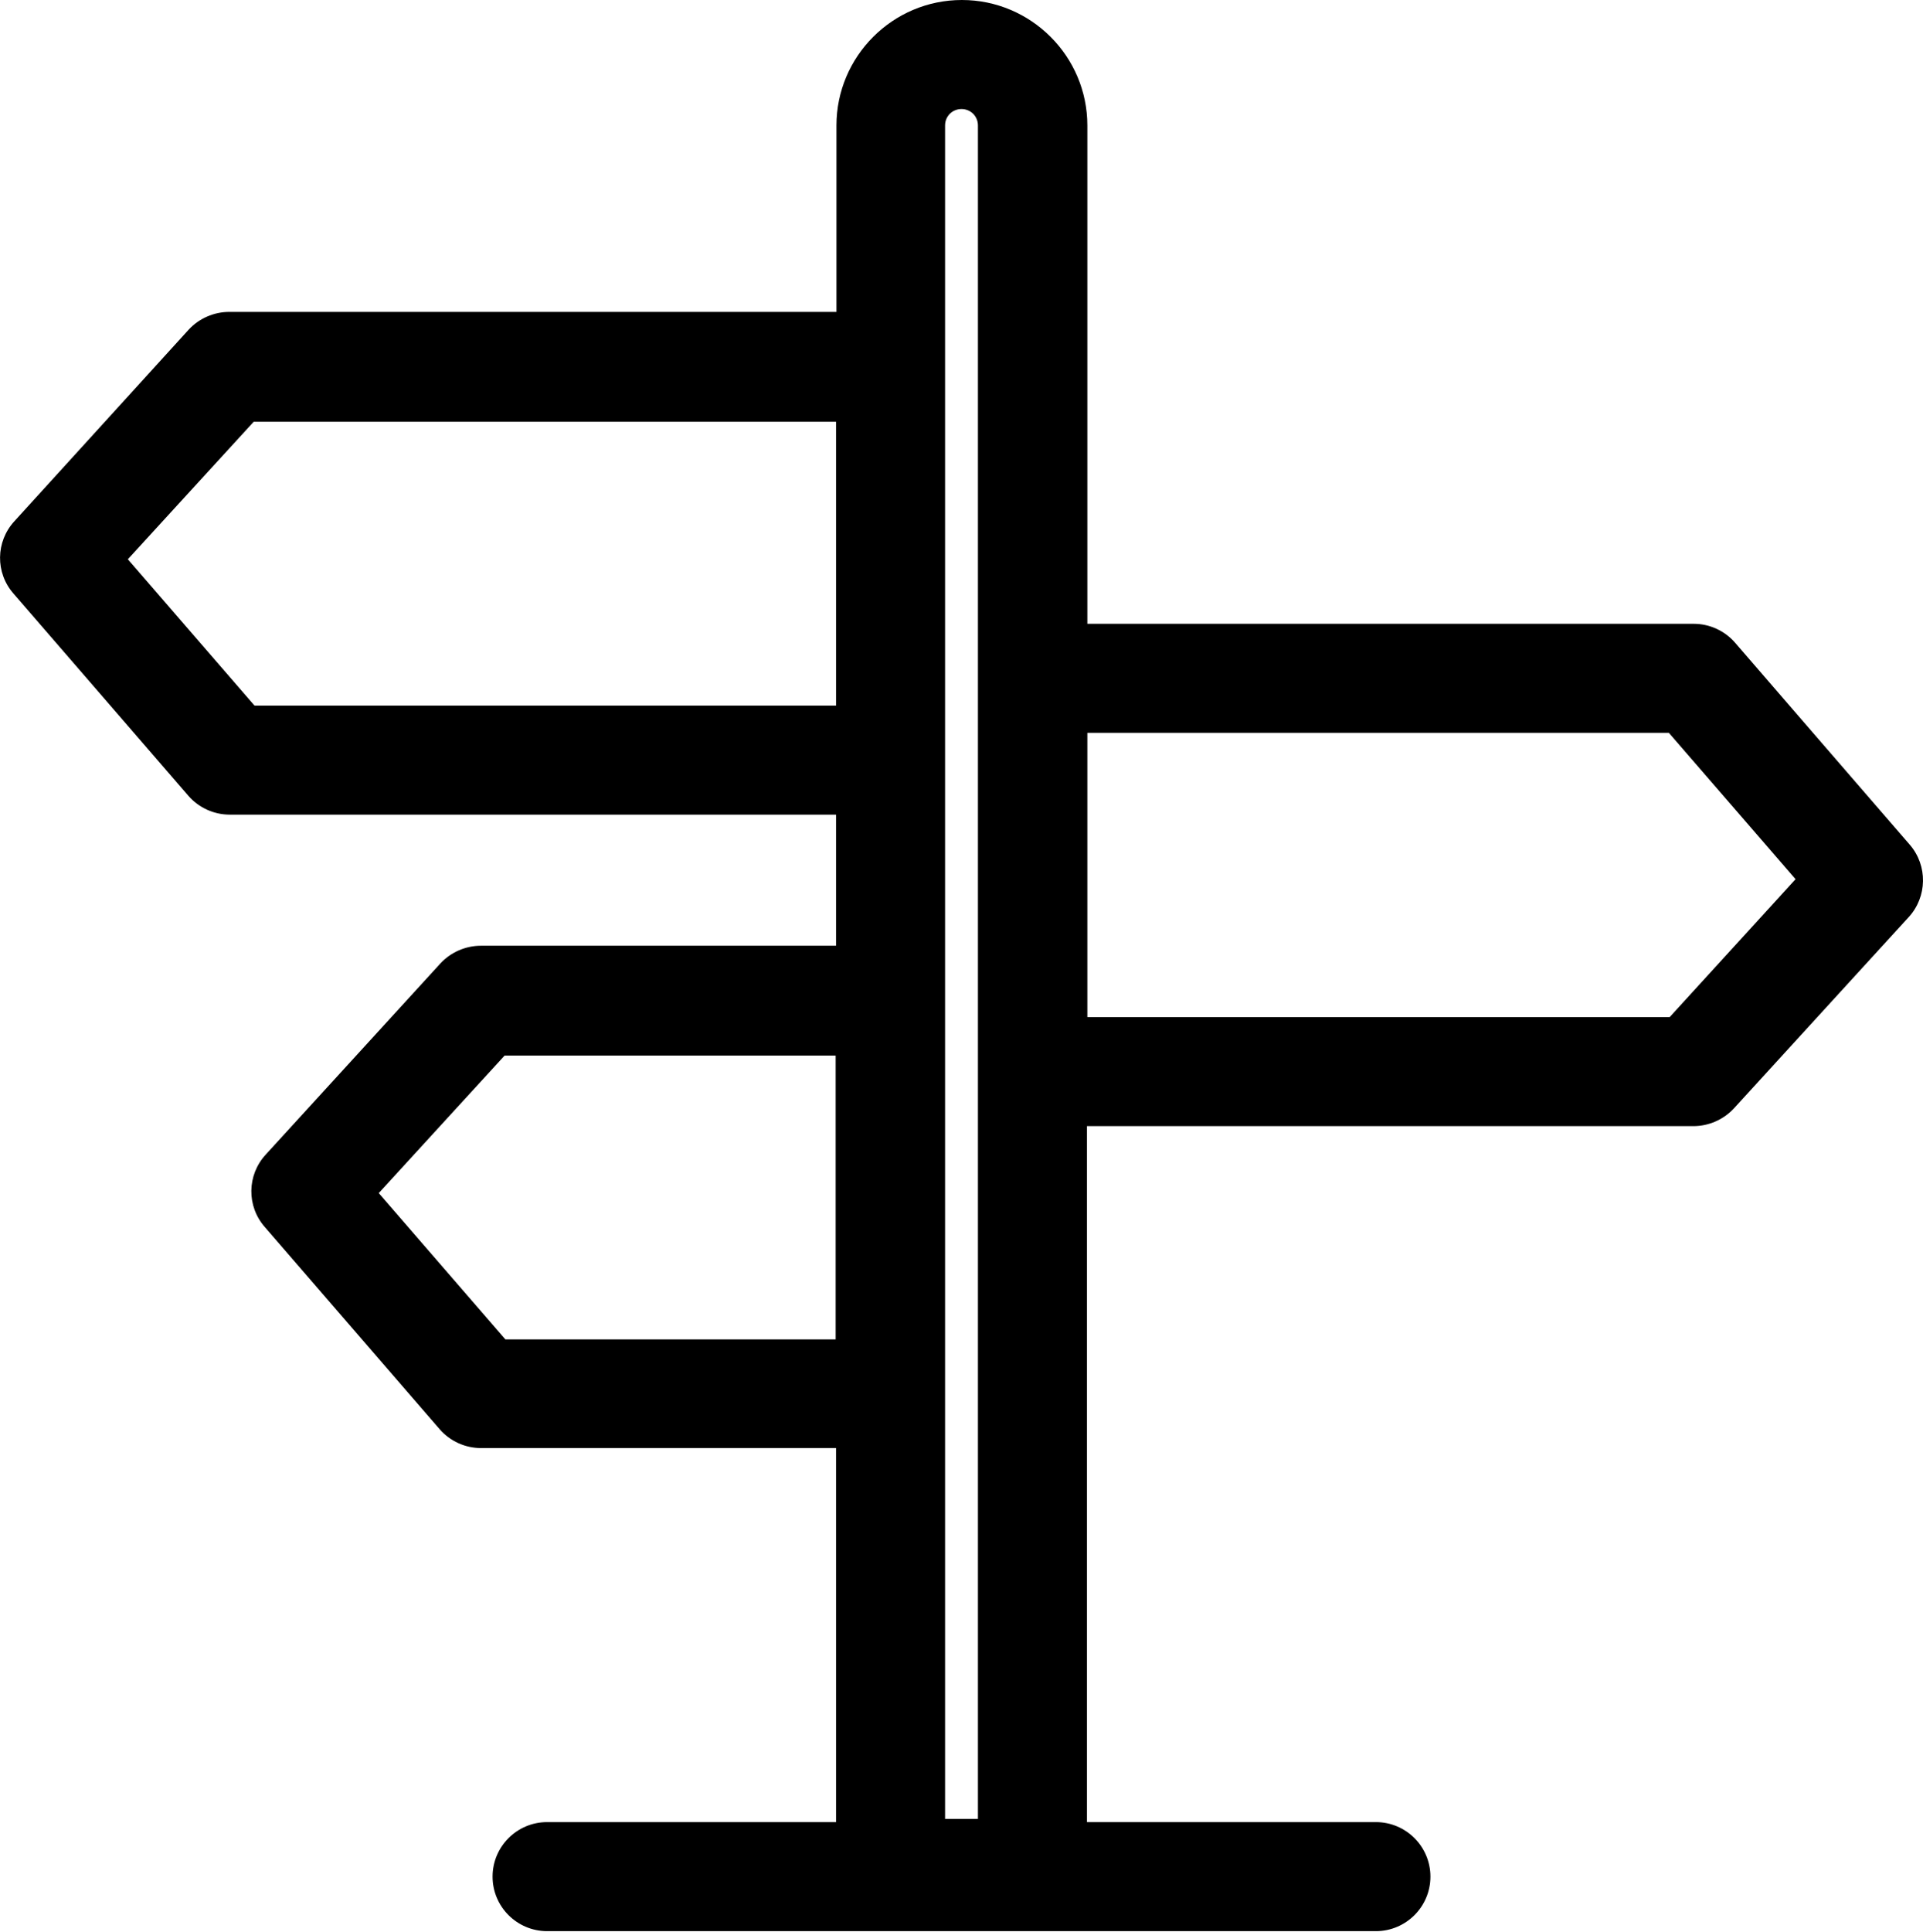 <?xml version="1.0" encoding="utf-8"?>
<!-- Generator: Adobe Illustrator 26.0.3, SVG Export Plug-In . SVG Version: 6.00 Build 0)  -->
<svg version="1.1" id="Ebene_1" xmlns="http://www.w3.org/2000/svg" xmlns:xlink="http://www.w3.org/1999/xlink" x="0px" y="0px"
	 viewBox="0 0 479.8 481.9" style="enable-background:new 0 0 479.8 481.9;" xml:space="preserve">
<path d="M476.5,210.7l-43.6-50.4c-2.6-3-6.4-4.7-10.3-4.7H271.3V31.3c0-17.3-14.1-31.3-31.3-31.3c-17.3,0-31.3,14.1-31.3,31.3v46.5
	H57.2c-3.8,0-7.5,1.6-10.1,4.4L3.6,130c-4.7,5.1-4.8,12.9-0.2,18.1l43.6,50.4c2.6,3,6.4,4.7,10.3,4.7h151.3v32.7h-88.6
	c-3.8,0-7.5,1.6-10.1,4.4l-43.6,47.7c-4.7,5.1-4.8,12.9-0.2,18.1l43.6,50.4c2.6,3,6.4,4.7,10.3,4.7h88.6v93.3h-72.1
	c-7.5,0-13.6,6.1-13.6,13.6c0,7.5,6.1,13.6,13.6,13.6h206.8c7.5,0,13.6-6.1,13.6-13.6c0-7.5-6.1-13.6-13.6-13.6h-72.1V280.9h151.3
	c3.8,0,7.5-1.6,10.1-4.4l43.6-47.7C480.9,223.7,481,215.9,476.5,210.7z M208.5,176H63.5l-31.6-36.5l31.4-34.3h145.3V176z
	 M208.5,334.1h-82.4l-31.6-36.5l31.4-34.3h82.6V334.1z M235.8,31.3c0-2.3,1.8-4.1,4.1-4.1s4.1,1.8,4.1,4.1v137.8v98.1v186.5h-8.2
	V31.3z M416.6,253.7H271.3v-70.9h145.1l31.6,36.5L416.6,253.7z"/>
</svg>
